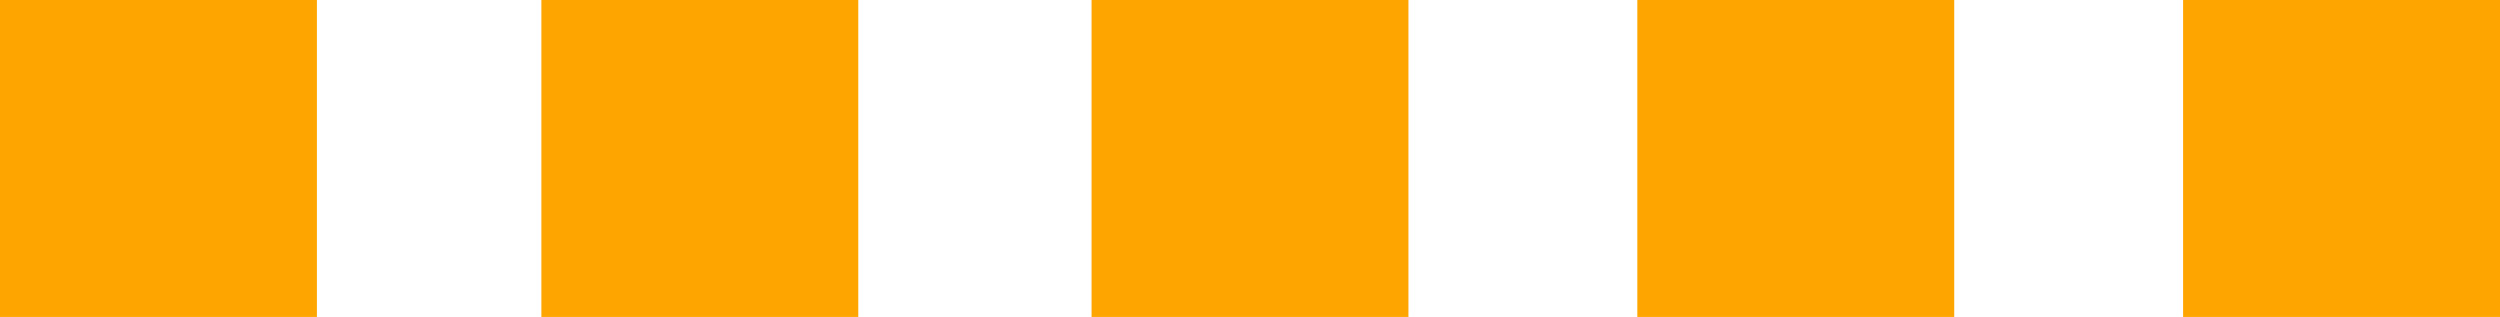 <?xml version="1.0" encoding="utf-8"?>
<!-- Generator: Adobe Illustrator 15.1.0, SVG Export Plug-In . SVG Version: 6.00 Build 0)  -->
<!DOCTYPE svg PUBLIC "-//W3C//DTD SVG 1.1//EN" "http://www.w3.org/Graphics/SVG/1.1/DTD/svg11.dtd">
<svg version="1.1" id="レイヤー_1" xmlns="http://www.w3.org/2000/svg" xmlns:xlink="http://www.w3.org/1999/xlink" x="0px"
	 y="0px" width="71px" height="9px" viewBox="0 0 71 9" enable-background="new 0 0 71 9" xml:space="preserve">
<g id="レイヤー_1_1_" display="none">
	<title>Line</title>
	<desc>Created with Sketch.</desc>
	<g id="Page-1" display="inline">
		<path id="Line" fill="none" stroke="#903749" stroke-width="3" stroke-linecap="square" d="M2.5,4.5c0,0,2.075,3,4.15,3
			c2.075,0,4.15-3,4.15-3s2.12-3,4.15-3c2.03,0,4.06,3,4.06,3s2.075,3,4.15,3c2.075,0,4.15-3,4.15-3s2.12-3,4.15-3s4.06,3,4.06,3
			s2.076,3,4.15,3c2.075,0,4.15-3,4.15-3s2.119-3,4.15-3c2.023,0,4.059,3,4.059,3s2.076,3,4.15,3c2.07,0,4.146-3,4.146-3
			s2.112-3,4.146-3c2.035,0,4.068,3,4.068,3"/>
	</g>
</g>
<g id="レイヤー_2">
	<rect fill="#FFA500" width="9" height="9"/>
	<rect x="62" fill="#FFA500" width="9" height="9"/>
	<rect x="31" fill="#FFA500" width="9" height="9"/>
	<rect x="15.375" fill="#FFA500" width="9" height="9"/>
	<rect x="46.5" fill="#FFA500" width="9" height="9"/>
</g>
</svg>
